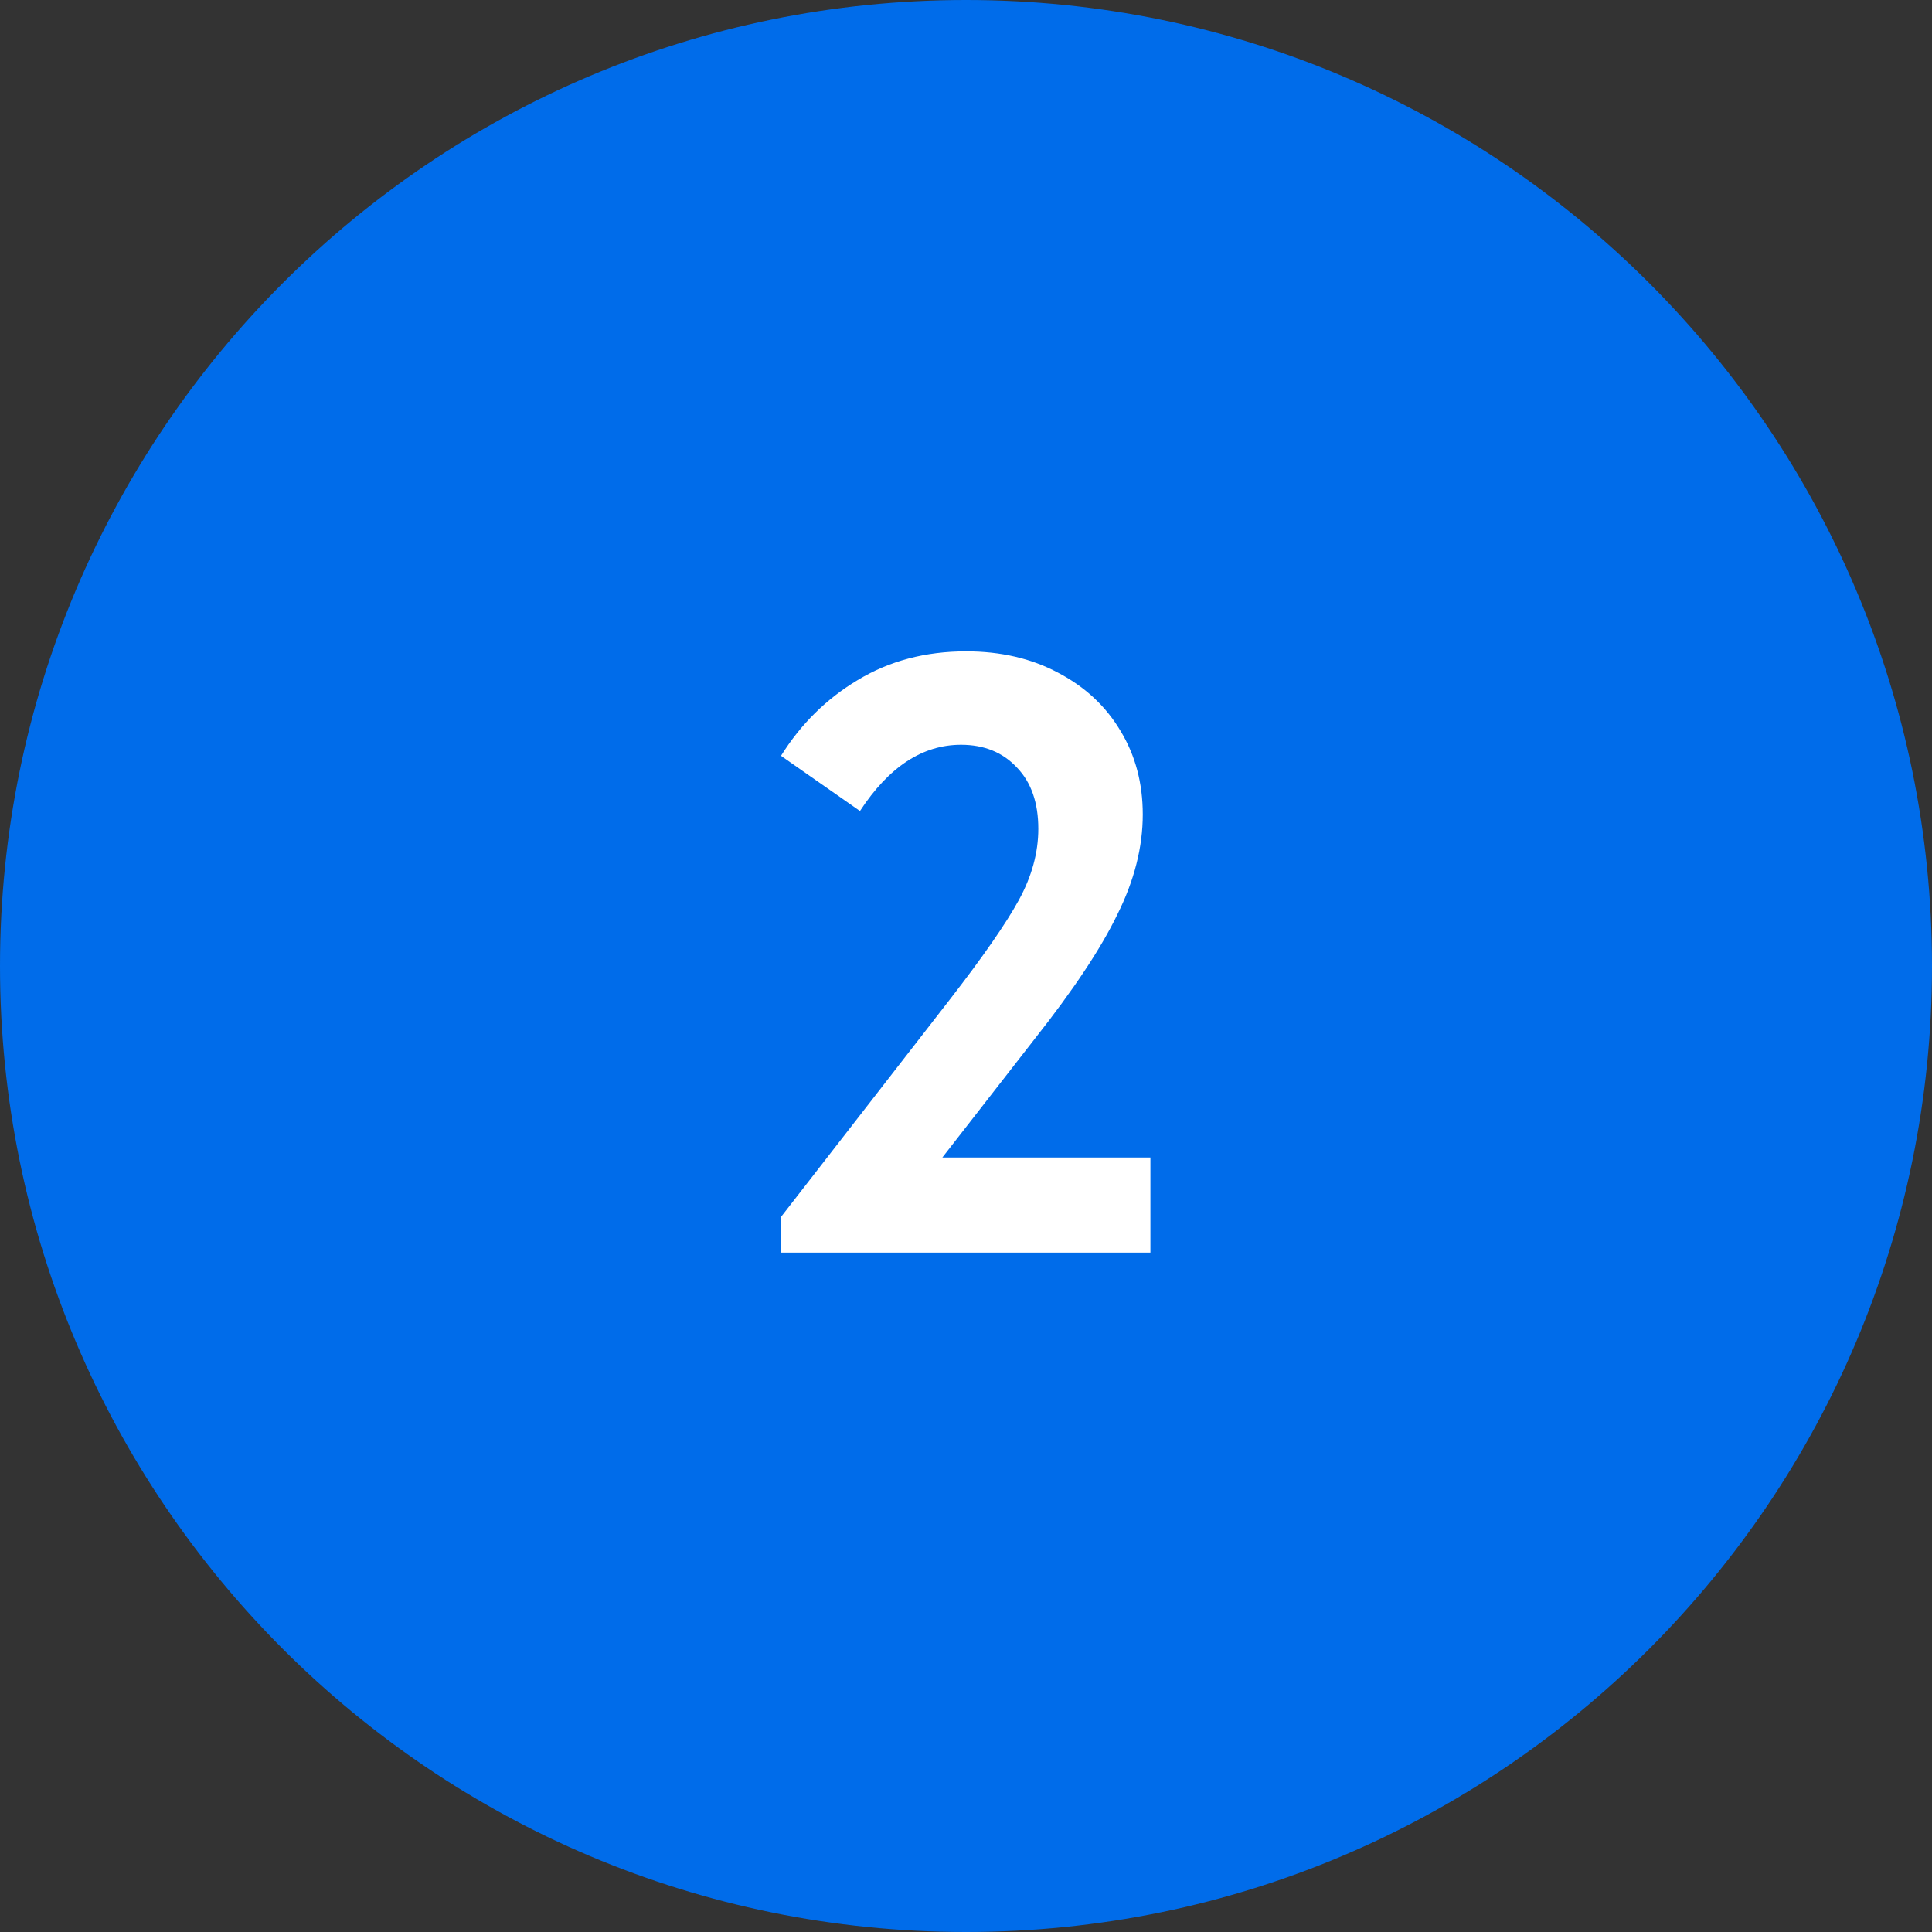 <?xml version="1.0" encoding="UTF-8"?> <svg xmlns="http://www.w3.org/2000/svg" width="91" height="91" viewBox="0 0 91 91" fill="none"><rect x="0" y="0" width="91" height="91" fill="#333333" stroke="none"/><path d="M91 45.5C91 70.629 70.629 91 45.5 91C20.371 91 0 70.629 0 45.5C0 20.371 20.371 0 45.5 0C70.629 0 91 20.371 91 45.5Z" fill="#006CEA"></path><path d="M44.386 54.52H54.186V59H36.786V57.32L44.706 47.12C46.279 45.093 47.372 43.52 47.986 42.4C48.599 41.28 48.906 40.16 48.906 39.04C48.906 37.813 48.572 36.853 47.906 36.16C47.239 35.44 46.359 35.08 45.266 35.08C43.452 35.08 41.866 36.12 40.506 38.2L36.786 35.6C37.719 34.107 38.919 32.92 40.386 32.04C41.879 31.133 43.586 30.68 45.506 30.68C47.133 30.68 48.572 31.013 49.826 31.68C51.106 32.347 52.092 33.267 52.786 34.44C53.479 35.587 53.826 36.893 53.826 38.36C53.826 39.907 53.426 41.48 52.626 43.08C51.852 44.68 50.559 46.627 48.746 48.92L44.386 54.52Z" fill="white"></path></svg> 